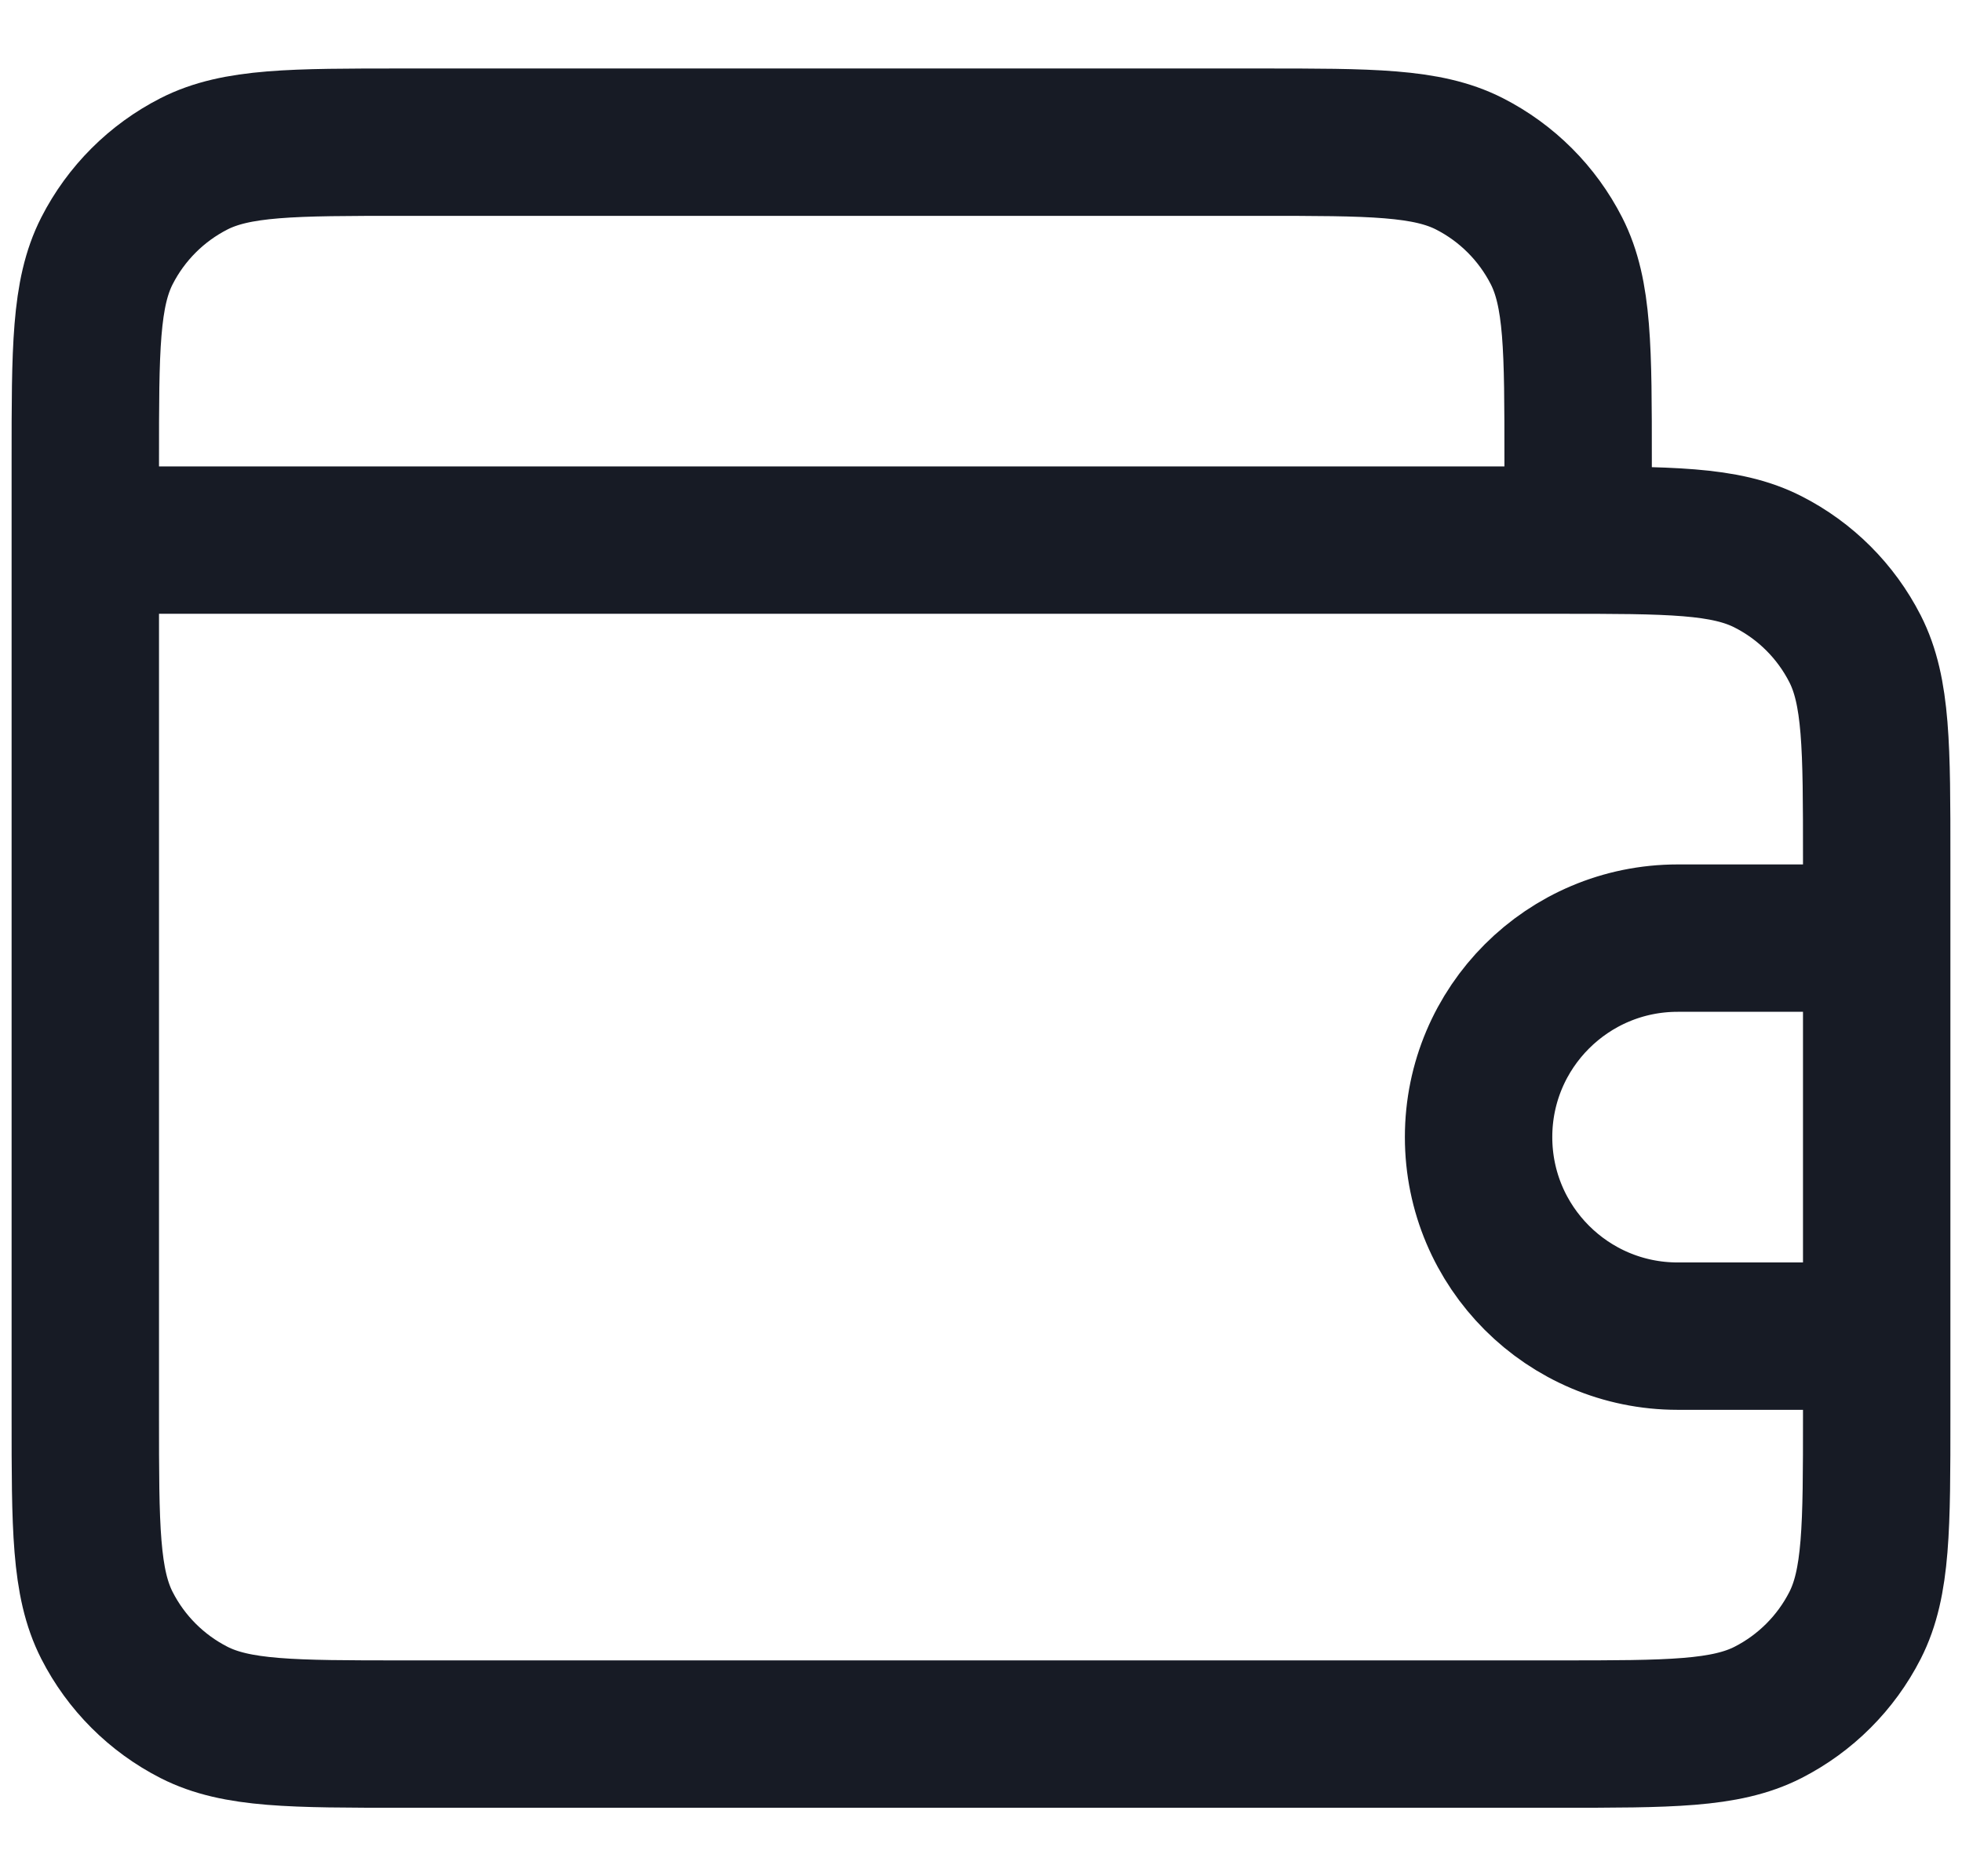 <svg width="23" height="22" viewBox="0 0 23 22" fill="none" xmlns="http://www.w3.org/2000/svg">
<path d="M18.5 6.333V5.4C18.5 4.093 18.5 3.44 18.246 2.941C18.022 2.502 17.665 2.145 17.226 1.921C16.727 1.667 16.073 1.667 14.767 1.667H4.733C3.427 1.667 2.773 1.667 2.274 1.921C1.835 2.145 1.478 2.502 1.254 2.941C1 3.44 1 4.093 1 5.4V6.333M1 6.333V16.6C1 17.907 1 18.56 1.254 19.059C1.478 19.498 1.835 19.855 2.274 20.079C2.773 20.333 3.427 20.333 4.733 20.333H18.267C19.573 20.333 20.227 20.333 20.726 20.079C21.165 19.855 21.522 19.498 21.746 19.059C22 18.56 22 17.907 22 16.6V10.067C22 8.76 22 8.106 21.746 7.607C21.522 7.168 21.165 6.811 20.726 6.588C20.227 6.333 19.573 6.333 18.267 6.333H1ZM22 11H19.667C18.378 11 17.333 12.045 17.333 13.333C17.333 14.622 18.378 15.667 19.667 15.667H22" stroke="#171B25" stroke-width="1.728" stroke-linecap="round" stroke-linejoin="round"/>
</svg>
